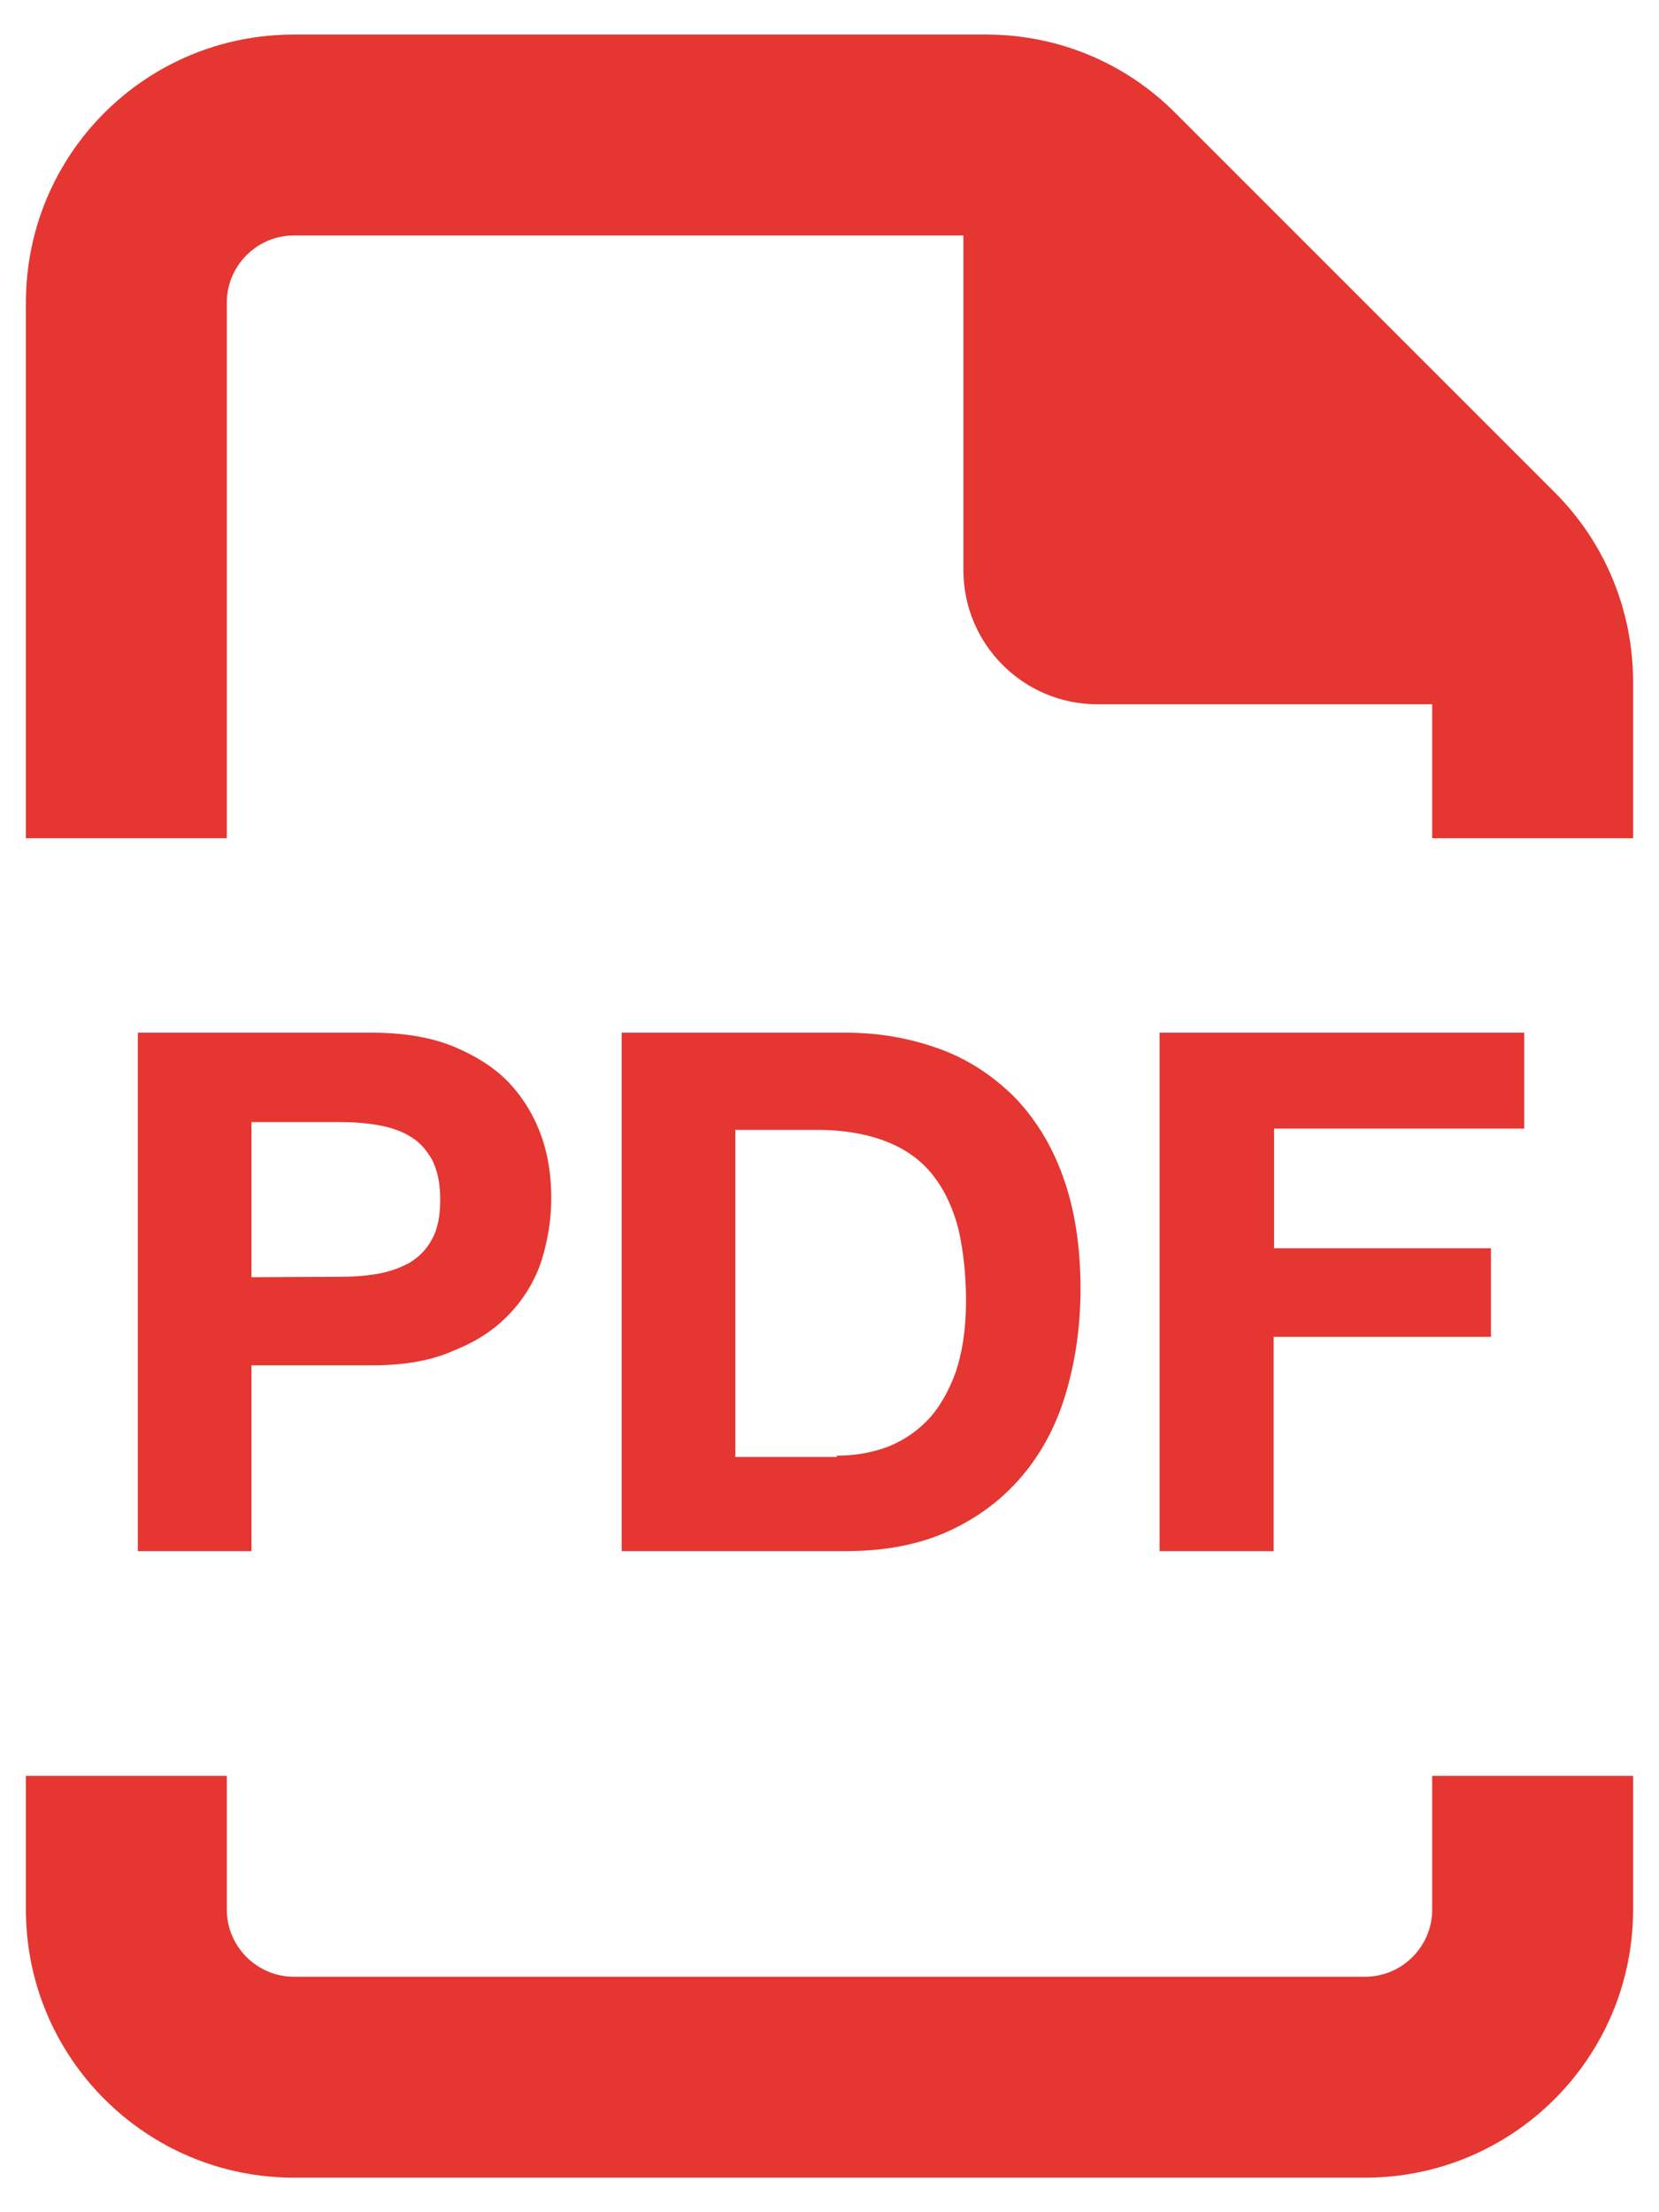 <?xml version="1.0" encoding="utf-8"?>
<!-- Generator: Adobe Illustrator 22.0.0, SVG Export Plug-In . SVG Version: 6.00 Build 0)  -->
<svg version="1.1" id="Capa_1" xmlns="http://www.w3.org/2000/svg" xmlns:xlink="http://www.w3.org/1999/xlink" x="0px" y="0px"
	 viewBox="0 0 384 512" style="enable-background:new 0 0 384 512;" xml:space="preserve">
<style type="text/css">
	.st0{fill:#E53631;}
</style>
<path class="st0" d="M316,457.5c8.5,0,15.5-7,15.5-15.5v-31H378v31c0,34.2-27.8,62-62,62H68c-34.2,0-62-27.8-62-62v-31h46.5v31
	c0,8.5,7,15.5,15.5,15.5H316z M254,163c-17.1,0-31-13.9-31-31V54.5H68c-8.5,0-15.5,7-15.5,15.5v124H6V70C6,35.7,33.7,8,68,8h160.3
	c16.5,0,32.2,6.5,43.8,18.2l87.8,87.8c11.6,11.6,18.1,27.3,18.1,43.8V194h-46.5v-31H254z"/>
<g>
	<path class="st0" d="M86,239c7.5,0,13.9,1.1,19.2,3.3c5.2,2.2,9.6,5,12.9,8.6c3.3,3.6,5.7,7.7,7.3,12.3c1.6,4.6,2.2,9.4,2.2,14.2
		s-0.8,9.6-2.2,14.2c-1.5,4.6-3.9,8.7-7.3,12.3c-3.3,3.6-7.6,6.5-12.9,8.6C100,314.9,93.6,316,86,316H58.2v43H31.9V239H86z
		 M78.8,295.5c3,0,5.9-0.2,8.7-0.7c2.8-0.5,5.2-1.4,7.4-2.6c2.1-1.3,3.9-3.1,5.1-5.4c1.3-2.3,1.9-5.4,1.9-9.2c0-3.8-0.7-6.9-1.9-9.2
		c-1.3-2.3-3-4.2-5.1-5.4c-2.1-1.3-4.6-2.1-7.4-2.6c-2.8-0.5-5.7-0.7-8.7-0.7H58.2v35.9L78.8,295.5L78.8,295.5z"/>
	<path class="st0" d="M195.7,239c7.8,0,14.9,1.3,21.6,3.7c6.7,2.4,12.4,6.2,17.3,11c4.8,4.9,8.7,11,11.4,18.5
		c2.7,7.4,4.1,16.1,4.1,26.1c0,8.7-1.2,16.8-3.4,24.2c-2.2,7.4-5.6,13.8-10.2,19.2c-4.6,5.4-10.2,9.6-17,12.7s-14.7,4.6-23.9,4.6
		h-51.7V239H195.7z M193.8,336.9c3.8,0,7.5-0.6,11-1.8c3.6-1.3,6.8-3.3,9.6-6.1c2.8-2.8,5-6.6,6.7-11.1c1.6-4.6,2.5-10.2,2.5-16.8
		c0-6-0.6-11.5-1.7-16.4c-1.2-4.8-3.1-9-5.8-12.5c-2.7-3.5-6.2-6.1-10.7-7.9c-4.5-1.8-9.9-2.8-16.4-2.8h-18.8v75.7h23.5V336.9z"/>
	<path class="st0" d="M352.8,239v22.2h-57.9v27.7h50.2v20.5h-50.3v49.6h-26.4V239H352.8z"/>
</g>
</svg>
